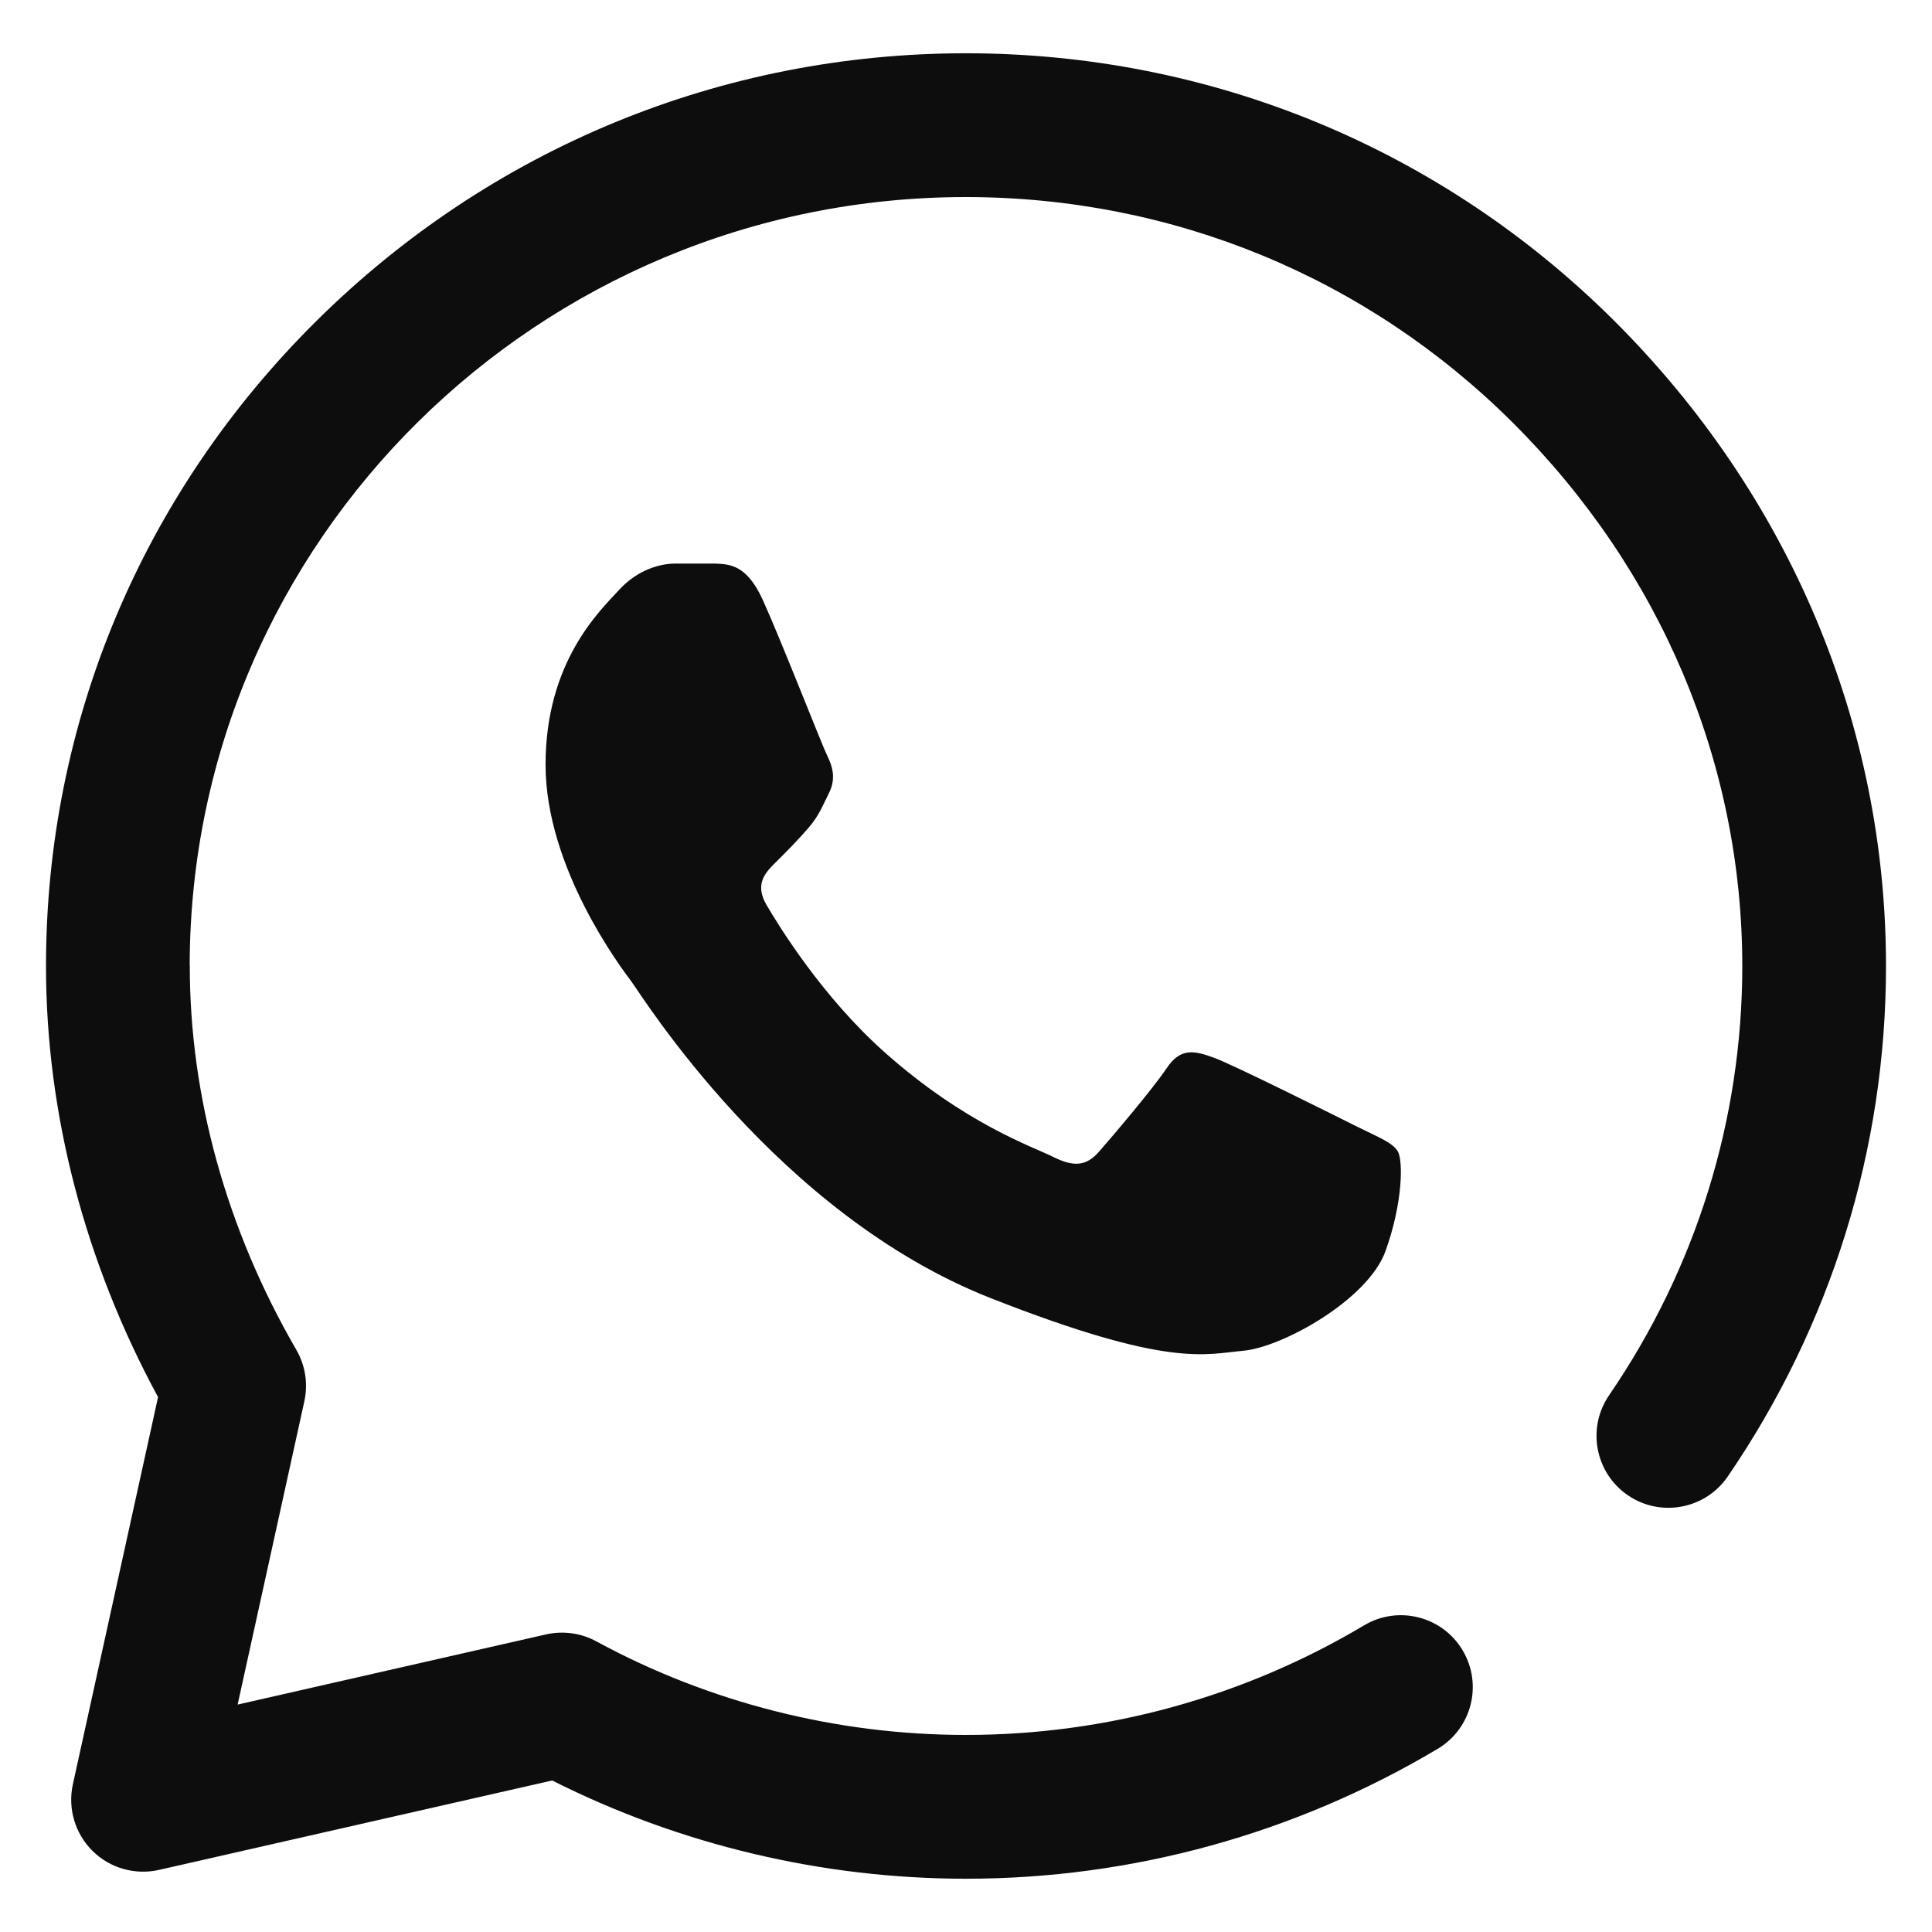 <svg width="21" height="21" viewBox="0 0 21 21" fill="none" xmlns="http://www.w3.org/2000/svg">
<path id="IconWPPV2" d="M10.5 20.421H10.496C8.936 20.42 7.388 20.052 6.002 19.353L1.728 20.325C1.468 20.384 1.194 20.306 1.005 20.118C0.815 19.929 0.735 19.657 0.792 19.395L1.718 15.186C0.922 13.717 0.502 12.108 0.5 10.512C0.5 10.507 0.5 10.501 0.5 10.496C0.501 7.852 1.547 5.361 3.444 3.484C5.337 1.611 7.843 0.579 10.5 0.579C13.162 0.58 15.664 1.613 17.545 3.486C19.451 5.386 20.501 7.878 20.5 10.504C20.499 12.488 19.904 14.405 18.78 16.049C18.536 16.405 18.05 16.496 17.694 16.253C17.338 16.009 17.246 15.523 17.49 15.166C18.436 13.784 18.937 12.171 18.938 10.503C18.938 8.296 18.052 6.197 16.442 4.593C14.856 3.013 12.746 2.143 10.499 2.142C5.854 2.142 2.072 5.882 2.062 10.482C2.062 10.487 2.063 10.492 2.063 10.497C2.062 11.921 2.463 13.364 3.221 14.672C3.319 14.841 3.35 15.041 3.308 15.232L2.583 18.528L5.936 17.765C6.121 17.724 6.315 17.75 6.482 17.841C7.707 18.506 9.095 18.858 10.496 18.858H10.5C12.023 18.858 13.518 18.447 14.827 17.667C15.197 17.446 15.677 17.567 15.898 17.938C16.119 18.309 15.998 18.788 15.627 19.009C14.076 19.933 12.305 20.421 10.5 20.421L10.5 20.421ZM8.293 6.525C8.122 6.146 7.942 6.133 7.779 6.126H7.34C7.188 6.126 6.94 6.183 6.73 6.411C6.521 6.639 5.93 7.191 5.93 8.312C5.93 9.434 6.75 10.518 6.864 10.67C6.978 10.822 8.446 13.198 10.771 14.111C12.703 14.871 13.097 14.72 13.516 14.682C13.935 14.644 14.869 14.13 15.06 13.598C15.251 13.066 15.251 12.61 15.193 12.514C15.136 12.419 14.984 12.362 14.755 12.248C14.526 12.134 13.405 11.573 13.195 11.497C12.986 11.421 12.833 11.383 12.681 11.611C12.528 11.839 12.079 12.367 11.945 12.519C11.812 12.671 11.678 12.69 11.45 12.576C11.221 12.462 10.492 12.217 9.618 11.44C8.938 10.836 8.466 10.065 8.332 9.837C8.199 9.609 8.318 9.485 8.433 9.372C8.536 9.27 8.675 9.13 8.789 8.997C8.903 8.864 8.936 8.769 9.012 8.617C9.088 8.465 9.05 8.331 8.993 8.217C8.936 8.103 8.497 6.976 8.293 6.525" fill="#0D0D0D"/>
</svg>
